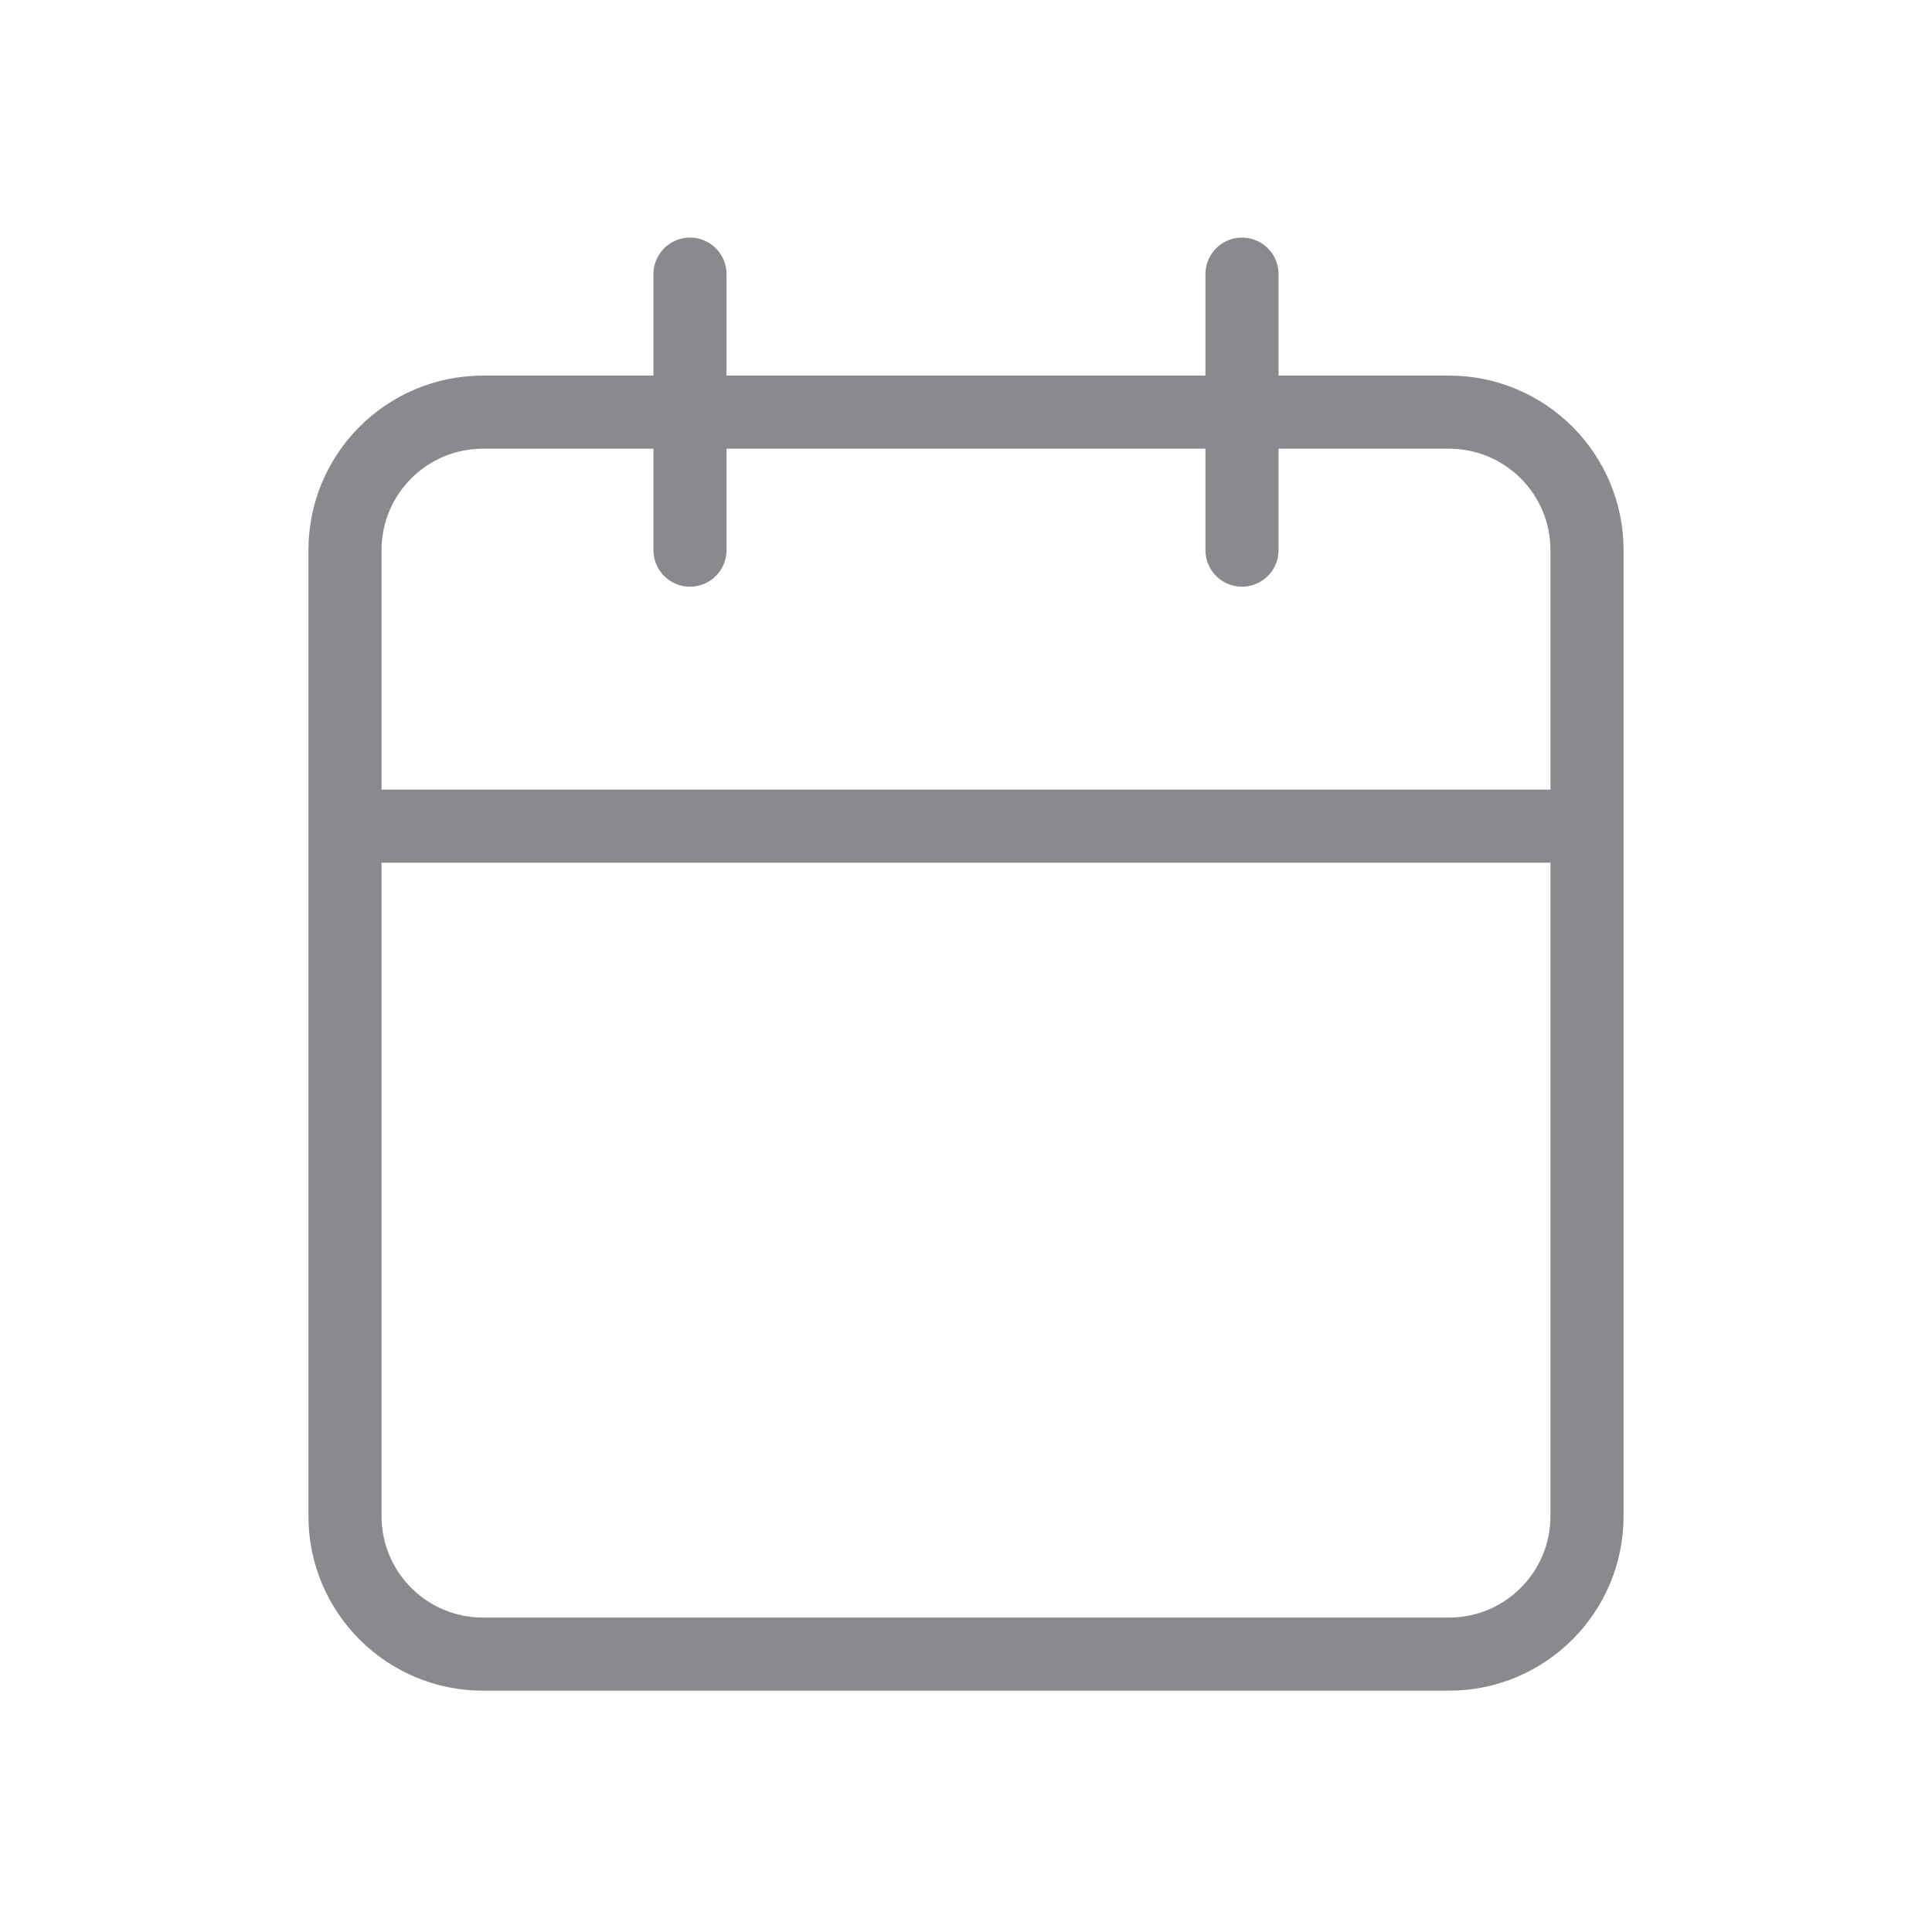 <svg width="74" height="74" viewBox="0 0 74 74" fill="none" xmlns="http://www.w3.org/2000/svg">
<path d="M47.571 10.5V21.071M26.428 10.5V21.071M13.214 31.643H60.786M18.5 15.786H55.5C58.419 15.786 60.786 18.152 60.786 21.071V58.071C60.786 60.991 58.419 63.357 55.5 63.357H18.5C15.581 63.357 13.214 60.991 13.214 58.071V21.071C13.214 18.152 15.581 15.786 18.5 15.786Z" stroke="#898A8D" stroke-width="2.8" stroke-linecap="round" stroke-linejoin="round"/>
</svg>
